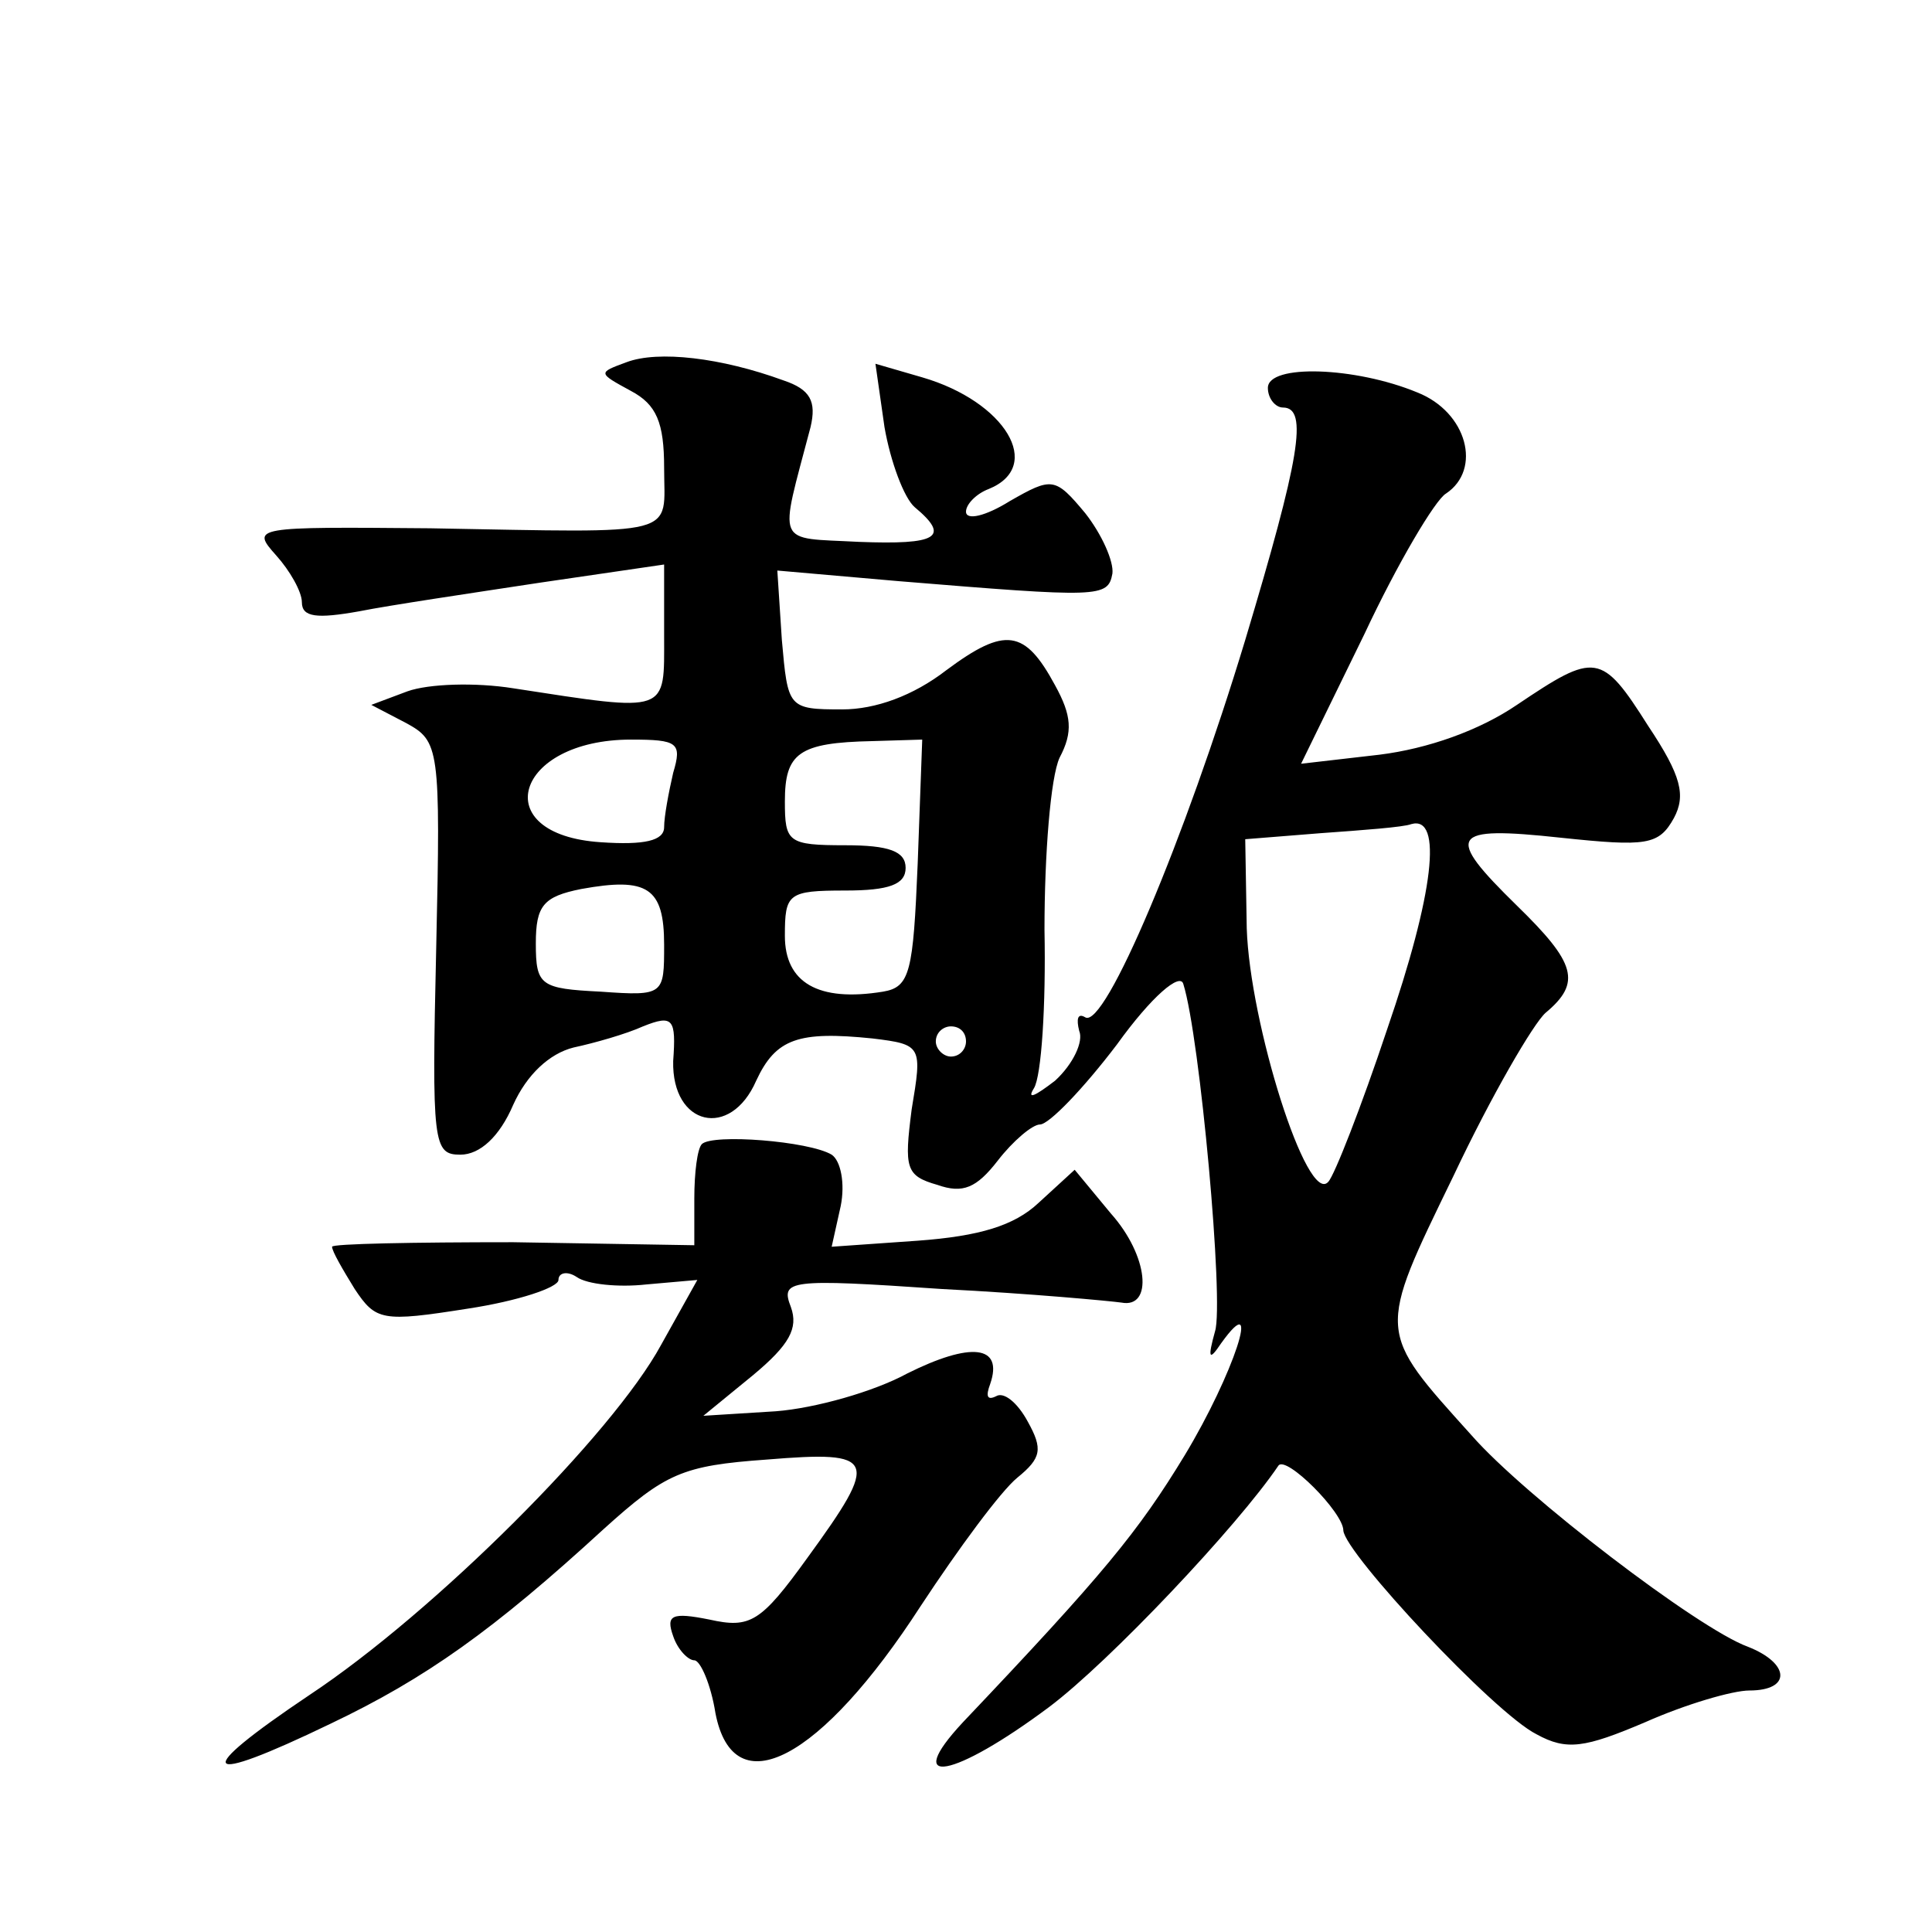 <?xml version="1.0" standalone="no"?>
<!DOCTYPE svg PUBLIC "-//W3C//DTD SVG 20010904//EN"
 "http://www.w3.org/TR/2001/REC-SVG-20010904/DTD/svg10.dtd">
<svg version="1.0" xmlns="http://www.w3.org/2000/svg"
 width="128pt" height="128pt" viewBox="0 0 128 128"
 preserveAspectRatio="xMidYMid meet">
<g transform="translate(0,128) scale(0.1,-0.1)"
fill="#0" stroke="none">
<path d="M415 1040 c-19 -7 -19 -7 3 -19 17 -9 22 -21 22 -51 0 -46 13 -43 -155
-40 -117 1 -119 1 -102 -18 9 -10 17 -24 17 -31 0 -10 10 -11 38 -6 20 4 74 12
120 19 l82 12 0 -47 c0 -52 4 -51 -100 -35 -25 4 -56 3 -70 -2 l-24 -9 23 -12 c22
-12 23 -16 20 -149 -3 -130 -2 -137 16 -137 13 0 26 12 35 33 9 20 24 34 40 38
14 3 35 9 46 14 20 8 22 5 20 -23 -1 -43 38 -52 55 -13 13 28 28 33 77 28 33 -4
33 -5 26 -47 -5 -39 -4 -44 17 -50 17 -6 26 -2 40 16 10 13 23 24 28 24 6 0 29
24 51 53 23 32 42 48 44 40 11 -35 27 -211 21 -230 -5 -18 -4 -20 4 -8 28 39 8
-21 -24 -74 -31 -51 -54 -79 -147 -177 -41 -44 -6 -37 57 10 40 30 125 120 152
160 5 7 43 -31 43 -43 1 -15 100 -121 128 -135 20 -11 32 -9 72 8 27 12 58 21 69
21 28 0 27 18 -1 29 -33 12 -148 100 -183 140 -63 70 -63 67 -12 172 25 53 53 101
61 108 24 20 20 33 -19 71 -48 47 -45 53 29 45 57 -6 65 -5 75 13 8 15 5 28 -17
61 -31 49 -35 49 -87 14 -25 -17 -59 -29 -91 -33 l-52 -6 42 86 c22 47 47 89 54
93 24 16 14 54 -19 67 -41 17 -99 19 -99 3 0 -7 5 -13 10 -13 17 0 11 -34 -25 -154
-40 -132 -93 -258 -106 -250 -5 3 -6 -1 -4 -9 3 -7 -4 -22 -16 -33 -13 -10 -19
-13 -14 -5 5 8 8 55 7 105 0 50 4 101 10 114 9 17 8 28 -3 48 -20 37 -33 39 -72
10 -22 -17 -47 -26 -69 -26 -36 0 -36 1 -40 46 l-3 46 80 -7 c134 -11 139 -11 142
5 1 8 -7 26 -18 40 -20 24 -22 24 -50 8 -16 -10 -29 -13 -29 -7 0 5 7 12 15 15
37 15 11 58 -44 74 l-31 9 6 -42 c4 -23 13 -47 20 -53 24 -20 15 -25 -37 -23 -56
3 -53 -4 -32 76 4 17 0 25 -18 31 -41 15 -83 20 -104 12z m31 -272 c-3 -13 -6 -29
-6 -36 0 -9 -13 -12 -42 -10 -76 5 -57 68 20 68 31 0 34 -2 28 -22z m162 -60 c-3
-72 -5 -82 -23 -85 -43 -7 -65 6 -65 37 0 28 2 30 40 30 29 0 40 4 40 15 0 11 -11
15 -40 15 -38 0 -40 2 -40 29 0 32 9 39 58 40 l33 1 -3 -82z m311 -110 c-17 -51
-35 -97 -39 -101 -14 -16 -52 105 -54 168 l-1 59 50 4 c28 2 55 4 60 6 21 6 15
-46 -16 -136z m-479 56 c0 -33 0 -34 -42 -31 -40 2 -43 4 -43 32 0 25 5 31 30 36
44 8 55 1 55 -37z m200 -64 c0 -5 -4 -10 -10 -10 -5 0 -10 5 -10 10 0 6 5 10 10
10 6 0 10 -4 10 -10z M465 522 c-3 -3 -5 -19 -5 -36 l0 -31 -120 2 c-66 0 -120
-1 -120 -3 0 -3 7 -15 15 -28 14 -21 18 -22 75 -13 33 5 60 14 60 19 0 5 6 6 12
2 7 -5 28 -7 46 -5 l34 3 -24 -43 c-32 -59 -150 -177 -233 -232 -79 -53 -73 -61
14 -19 63 30 108 62 181 129 41 37 52 42 108 46 73 6 75 1 27 -65 -31 -43 -38 -47
-65 -41 -25 5 -29 3 -24 -11 3 -9 10 -16 14 -16 4 0 11 -16 14 -35 12 -62 70 -31
136 71 25 38 53 76 64 85 16 13 17 19 7 37 -7 13 -16 20 -21 17 -6 -3 -7 0 -4 8
9 26 -13 28 -55 7 -22 -12 -61 -23 -87 -25 l-48 -3 33 27 c24 20 30 31 25 45 -7
18 -2 19 100 12 59 -3 112 -8 119 -9 21 -4 18 31 -7 59 l-24 29 -24 -22 c-16 -15
-39 -22 -80 -25 l-57 -4 6 27 c3 15 0 30 -6 34 -15 9 -79 14 -86 7z"/>
</g>
</svg>
